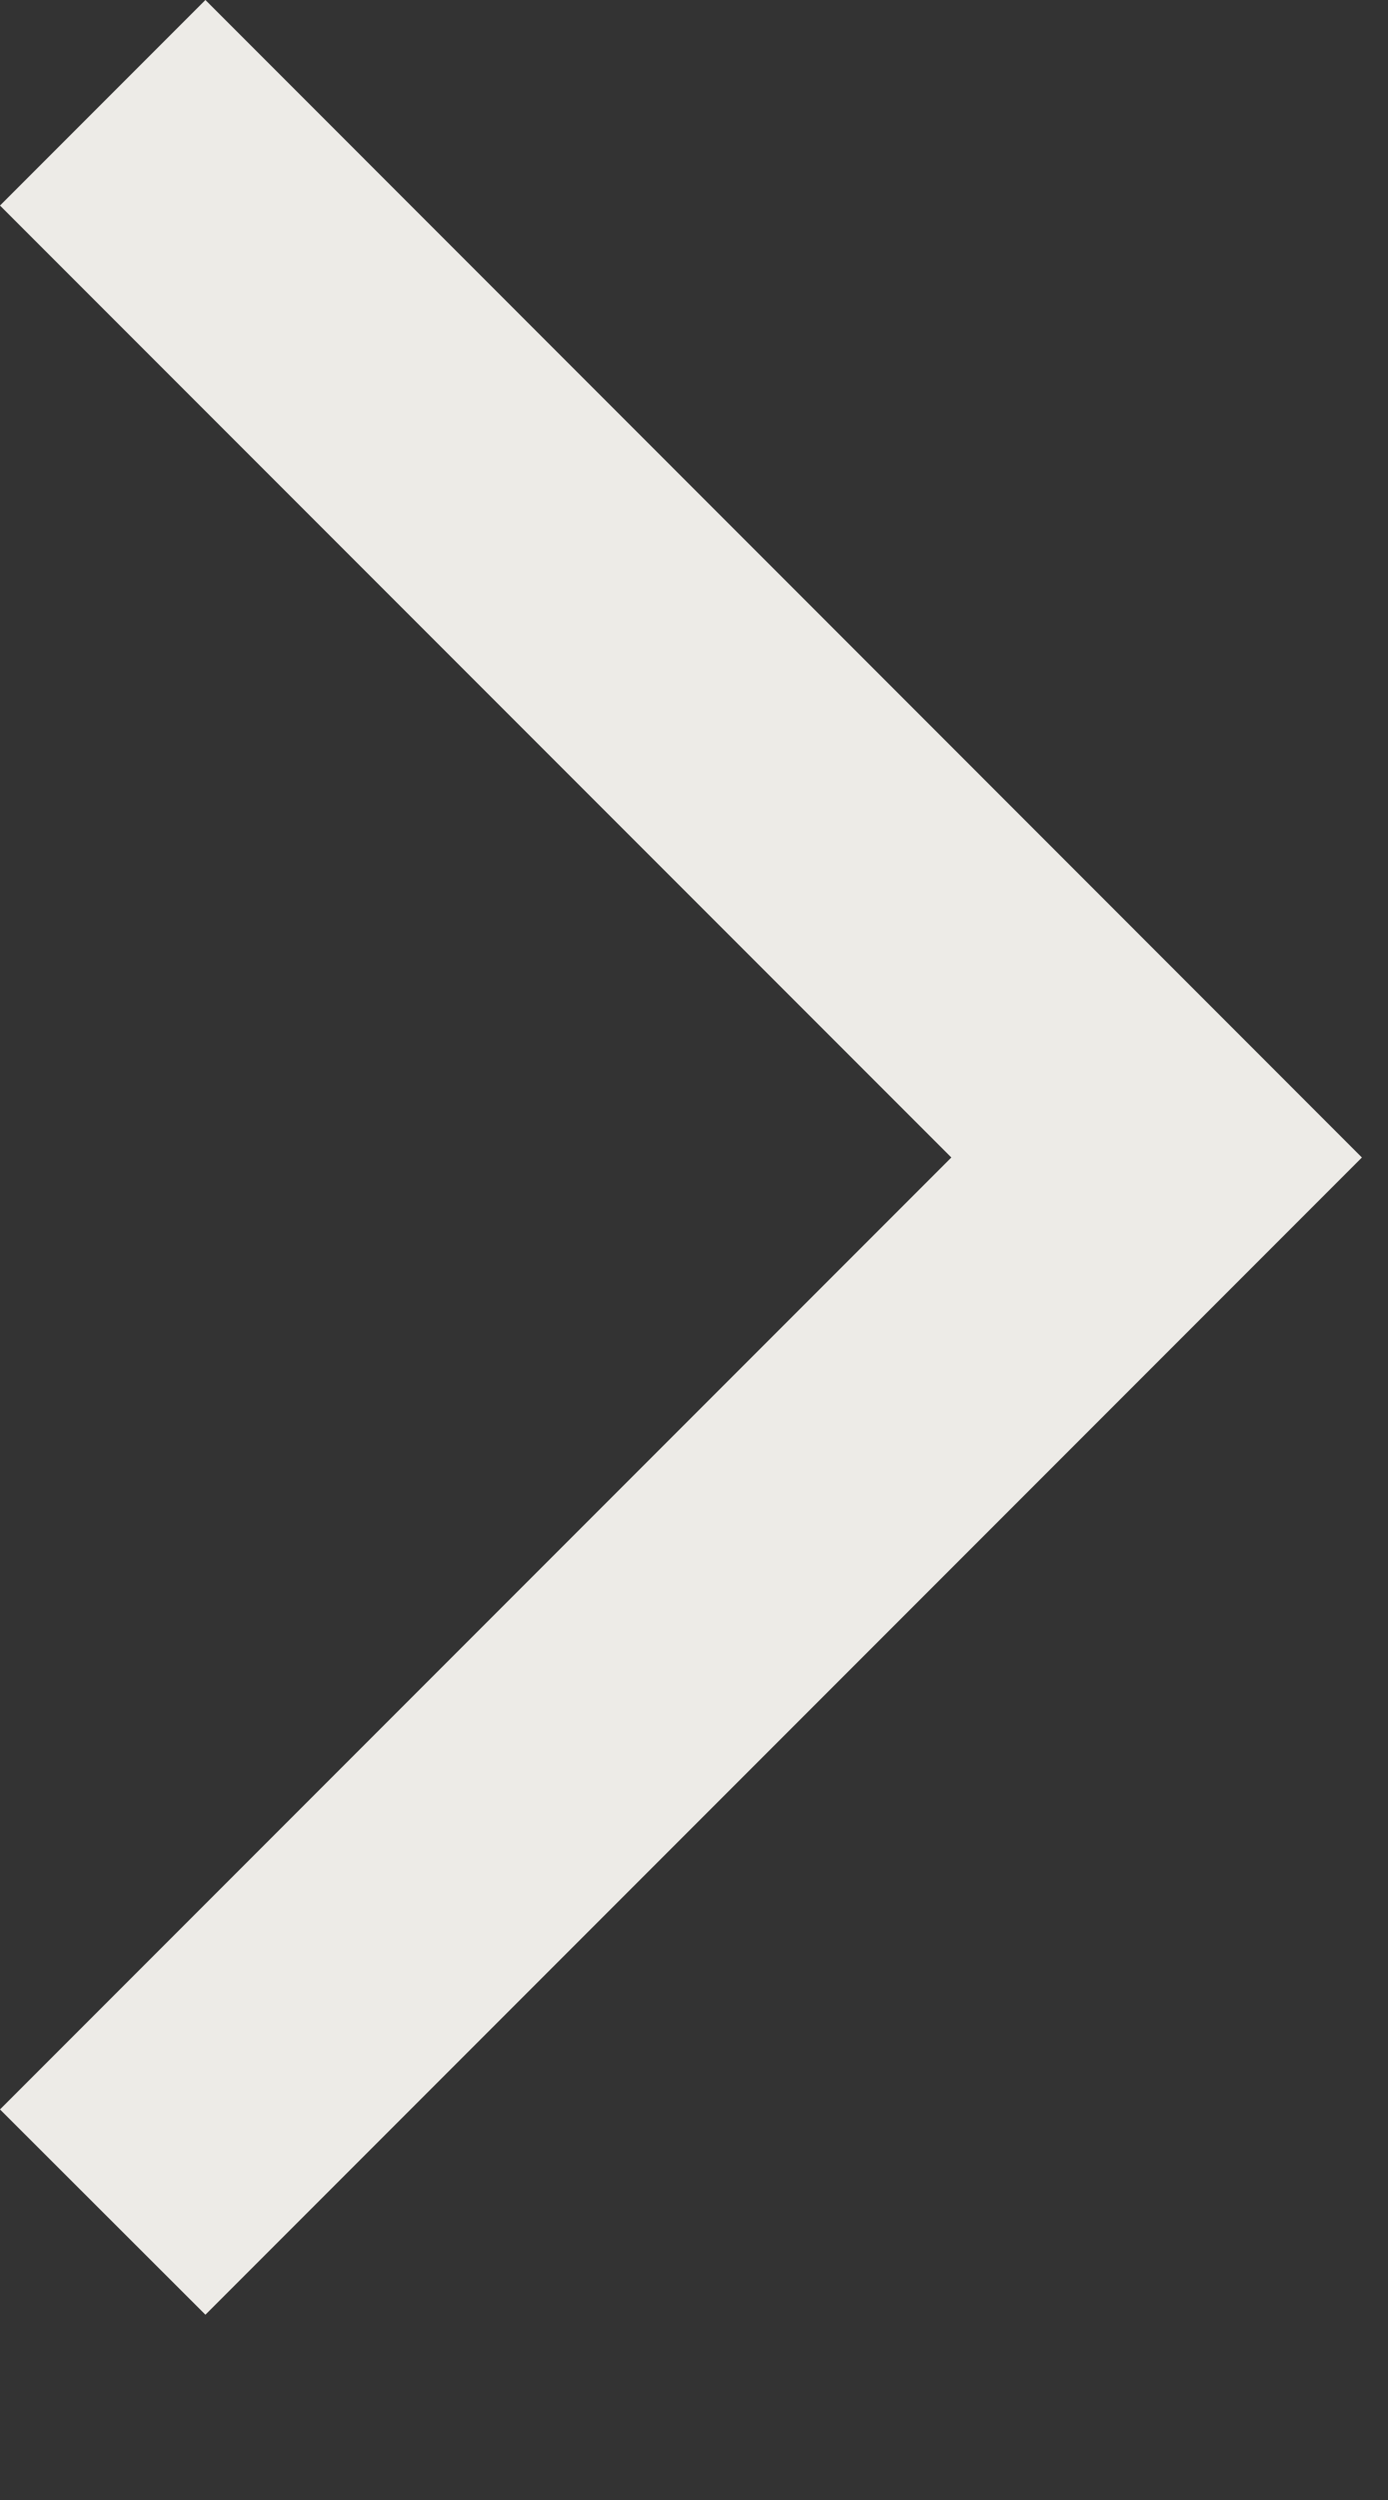 <svg width="5" height="9" viewBox="0 0 5 9" fill="none" xmlns="http://www.w3.org/2000/svg">
<rect x="0" y="0" width="5" height="9" fill="#333333" stroke="none"/>
<path d="M0.74 8.333L0 7.594L3.427 4.167L0 0.74L0.74 0L4.906 4.167L0.74 8.333Z" fill="#EDEBE7"/>
</svg>
